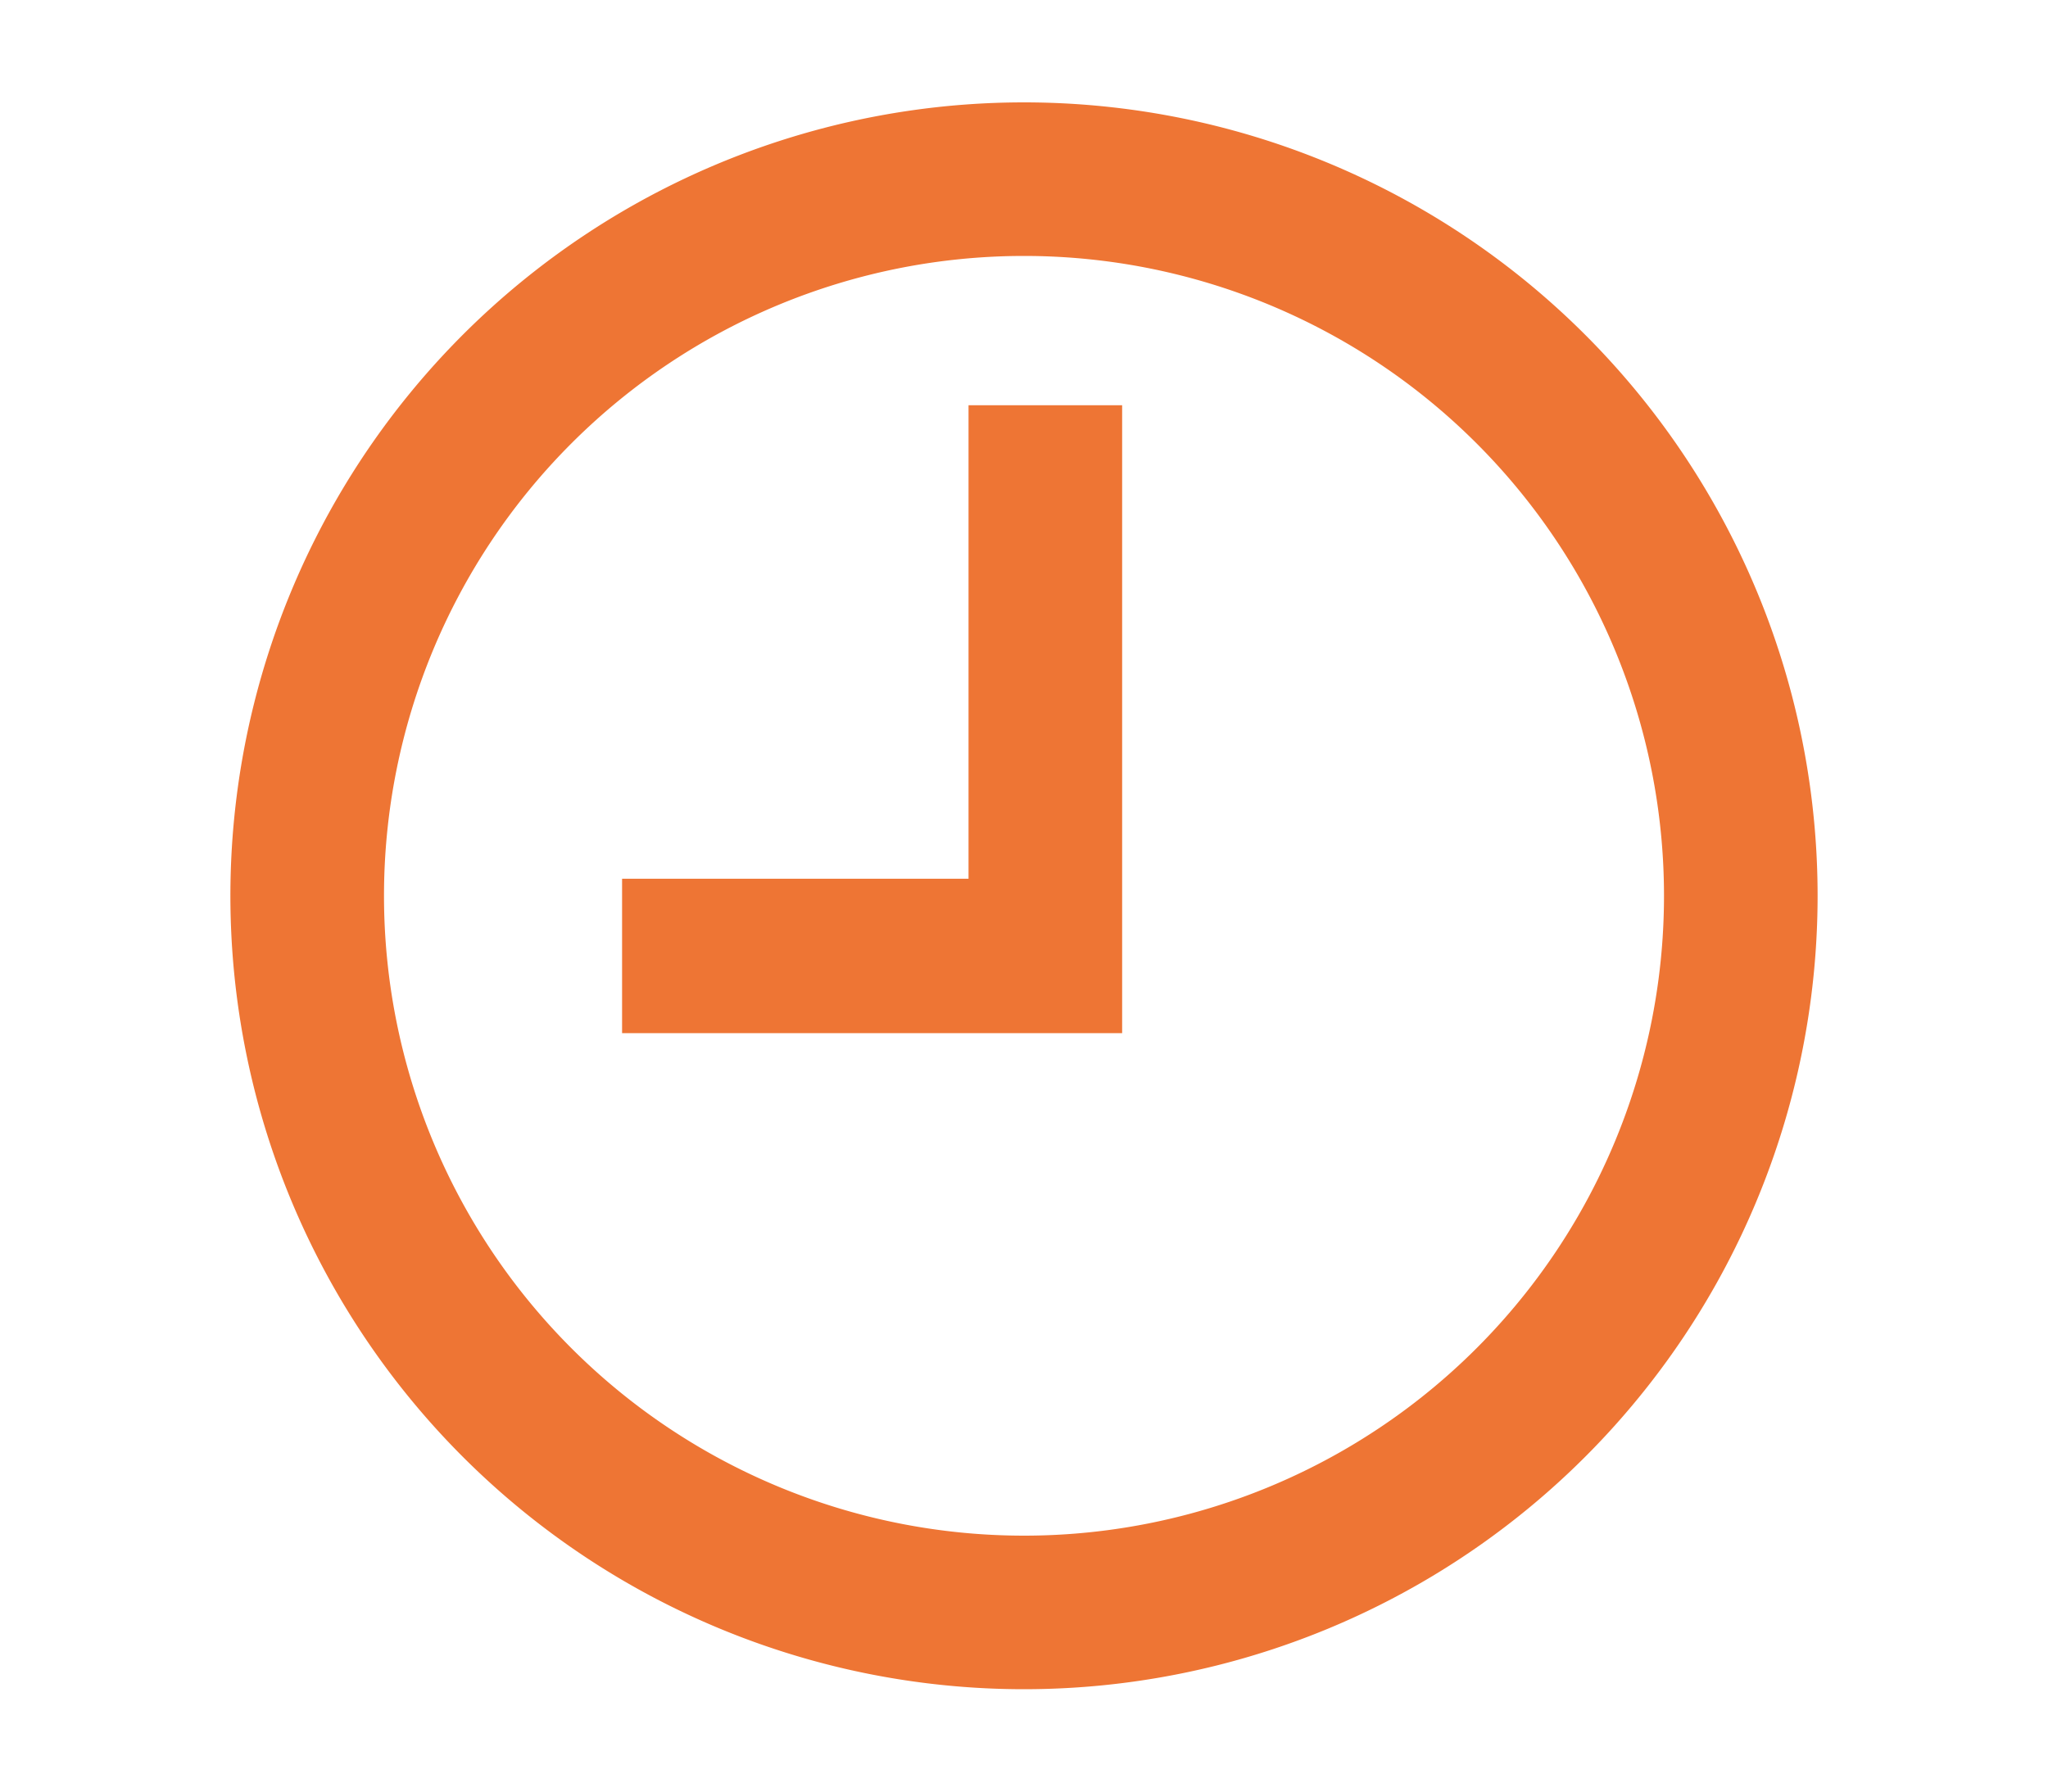 <svg xmlns="http://www.w3.org/2000/svg" viewBox="0 0 24 21"><defs><style>.cls-1{fill:#ee7534;}.cls-2{fill:none;}</style></defs><g id="レイヤー_2" data-name="レイヤー 2"><g id="レイヤー_1-2" data-name="レイヤー 1"><path class="cls-1" d="M12,1.2a9.3,9.3,0,1,0,9.3,9.3A9.3,9.3,0,0,0,12,1.2ZM12,18a7.5,7.5,0,1,1,7.5-7.5A7.5,7.5,0,0,1,12,18Z"/><polygon class="cls-1" points="11.35 10.3 7.29 10.3 7.29 12.11 13.15 12.11 13.15 4.75 11.35 4.75 11.35 10.3"/><rect class="cls-2" width="24" height="21"/></g></g></svg>